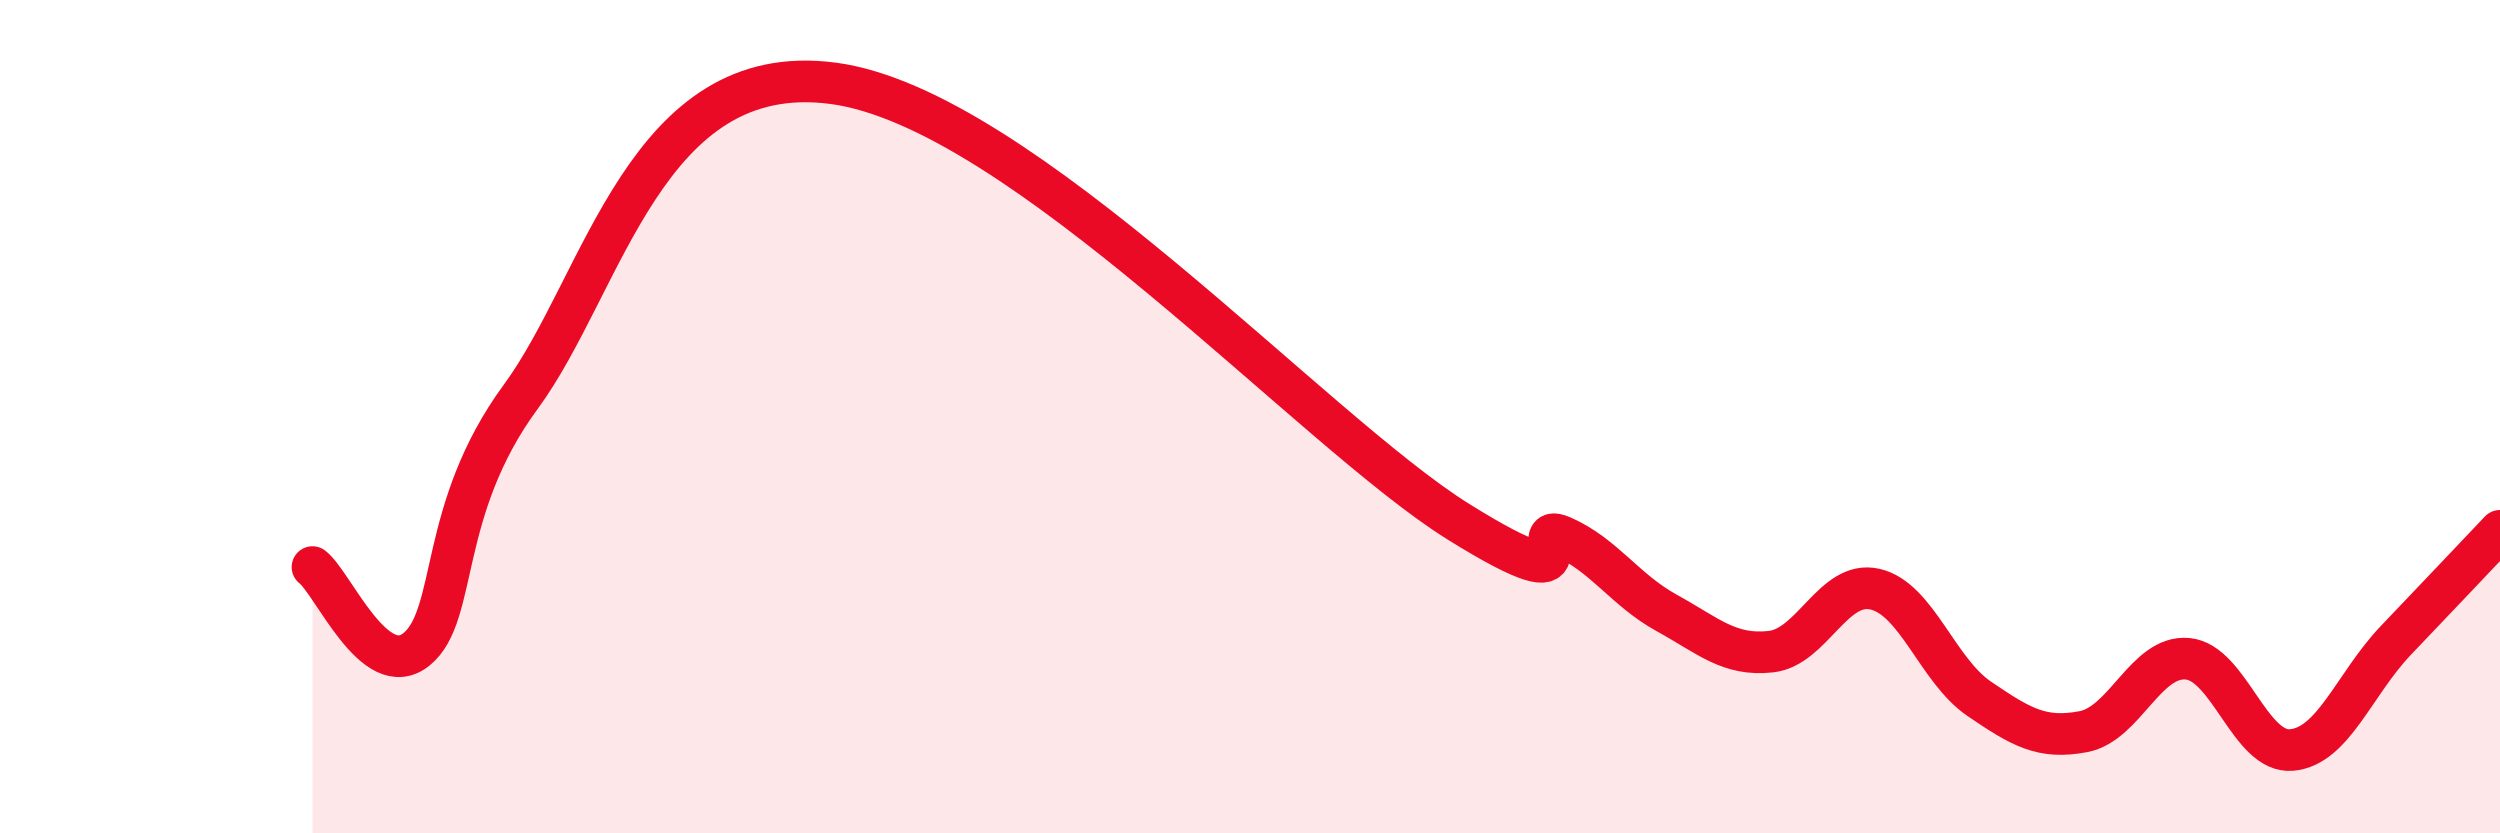 
    <svg width="60" height="20" viewBox="0 0 60 20" xmlns="http://www.w3.org/2000/svg">
      <path
        d="M 7.5,13.61 C 8,14 9,16.4 10,15.58 C 11,14.76 10.5,12.24 12.5,9.52 C 14.5,6.8 15.5,1.4 20,2 C 24.5,2.6 31.5,10.34 35,12.52 C 38.5,14.7 36.5,12.44 37.5,12.88 C 38.5,13.32 39,14.16 40,14.71 C 41,15.26 41.5,15.75 42.5,15.64 C 43.5,15.53 44,13.91 45,14.14 C 46,14.37 46.5,16.09 47.5,16.77 C 48.5,17.45 49,17.75 50,17.56 C 51,17.37 51.5,15.72 52.5,15.81 C 53.5,15.9 54,18.09 55,18 C 56,17.91 56.5,16.42 57.5,15.37 C 58.5,14.32 59.5,13.27 60,12.74L60 20L7.5 20Z"
        fill="#EB0A25"
        opacity="0.1"
        stroke-linecap="round"
        stroke-linejoin="round"
      />
      <path
        d="M 7.5,13.61 C 8,14 9,16.4 10,15.58 C 11,14.76 10.5,12.24 12.5,9.52 C 14.5,6.8 15.5,1.4 20,2 C 24.5,2.6 31.5,10.34 35,12.52 C 38.5,14.7 36.5,12.44 37.5,12.88 C 38.5,13.32 39,14.16 40,14.71 C 41,15.26 41.5,15.75 42.5,15.64 C 43.5,15.53 44,13.91 45,14.14 C 46,14.37 46.5,16.09 47.5,16.77 C 48.5,17.45 49,17.75 50,17.56 C 51,17.37 51.5,15.72 52.5,15.81 C 53.5,15.9 54,18.09 55,18 C 56,17.91 56.5,16.42 57.5,15.37 C 58.5,14.32 59.5,13.27 60,12.74"
        stroke="#EB0A25"
        stroke-width="1"
        fill="none"
        stroke-linecap="round"
        stroke-linejoin="round"
      />
    </svg>
  